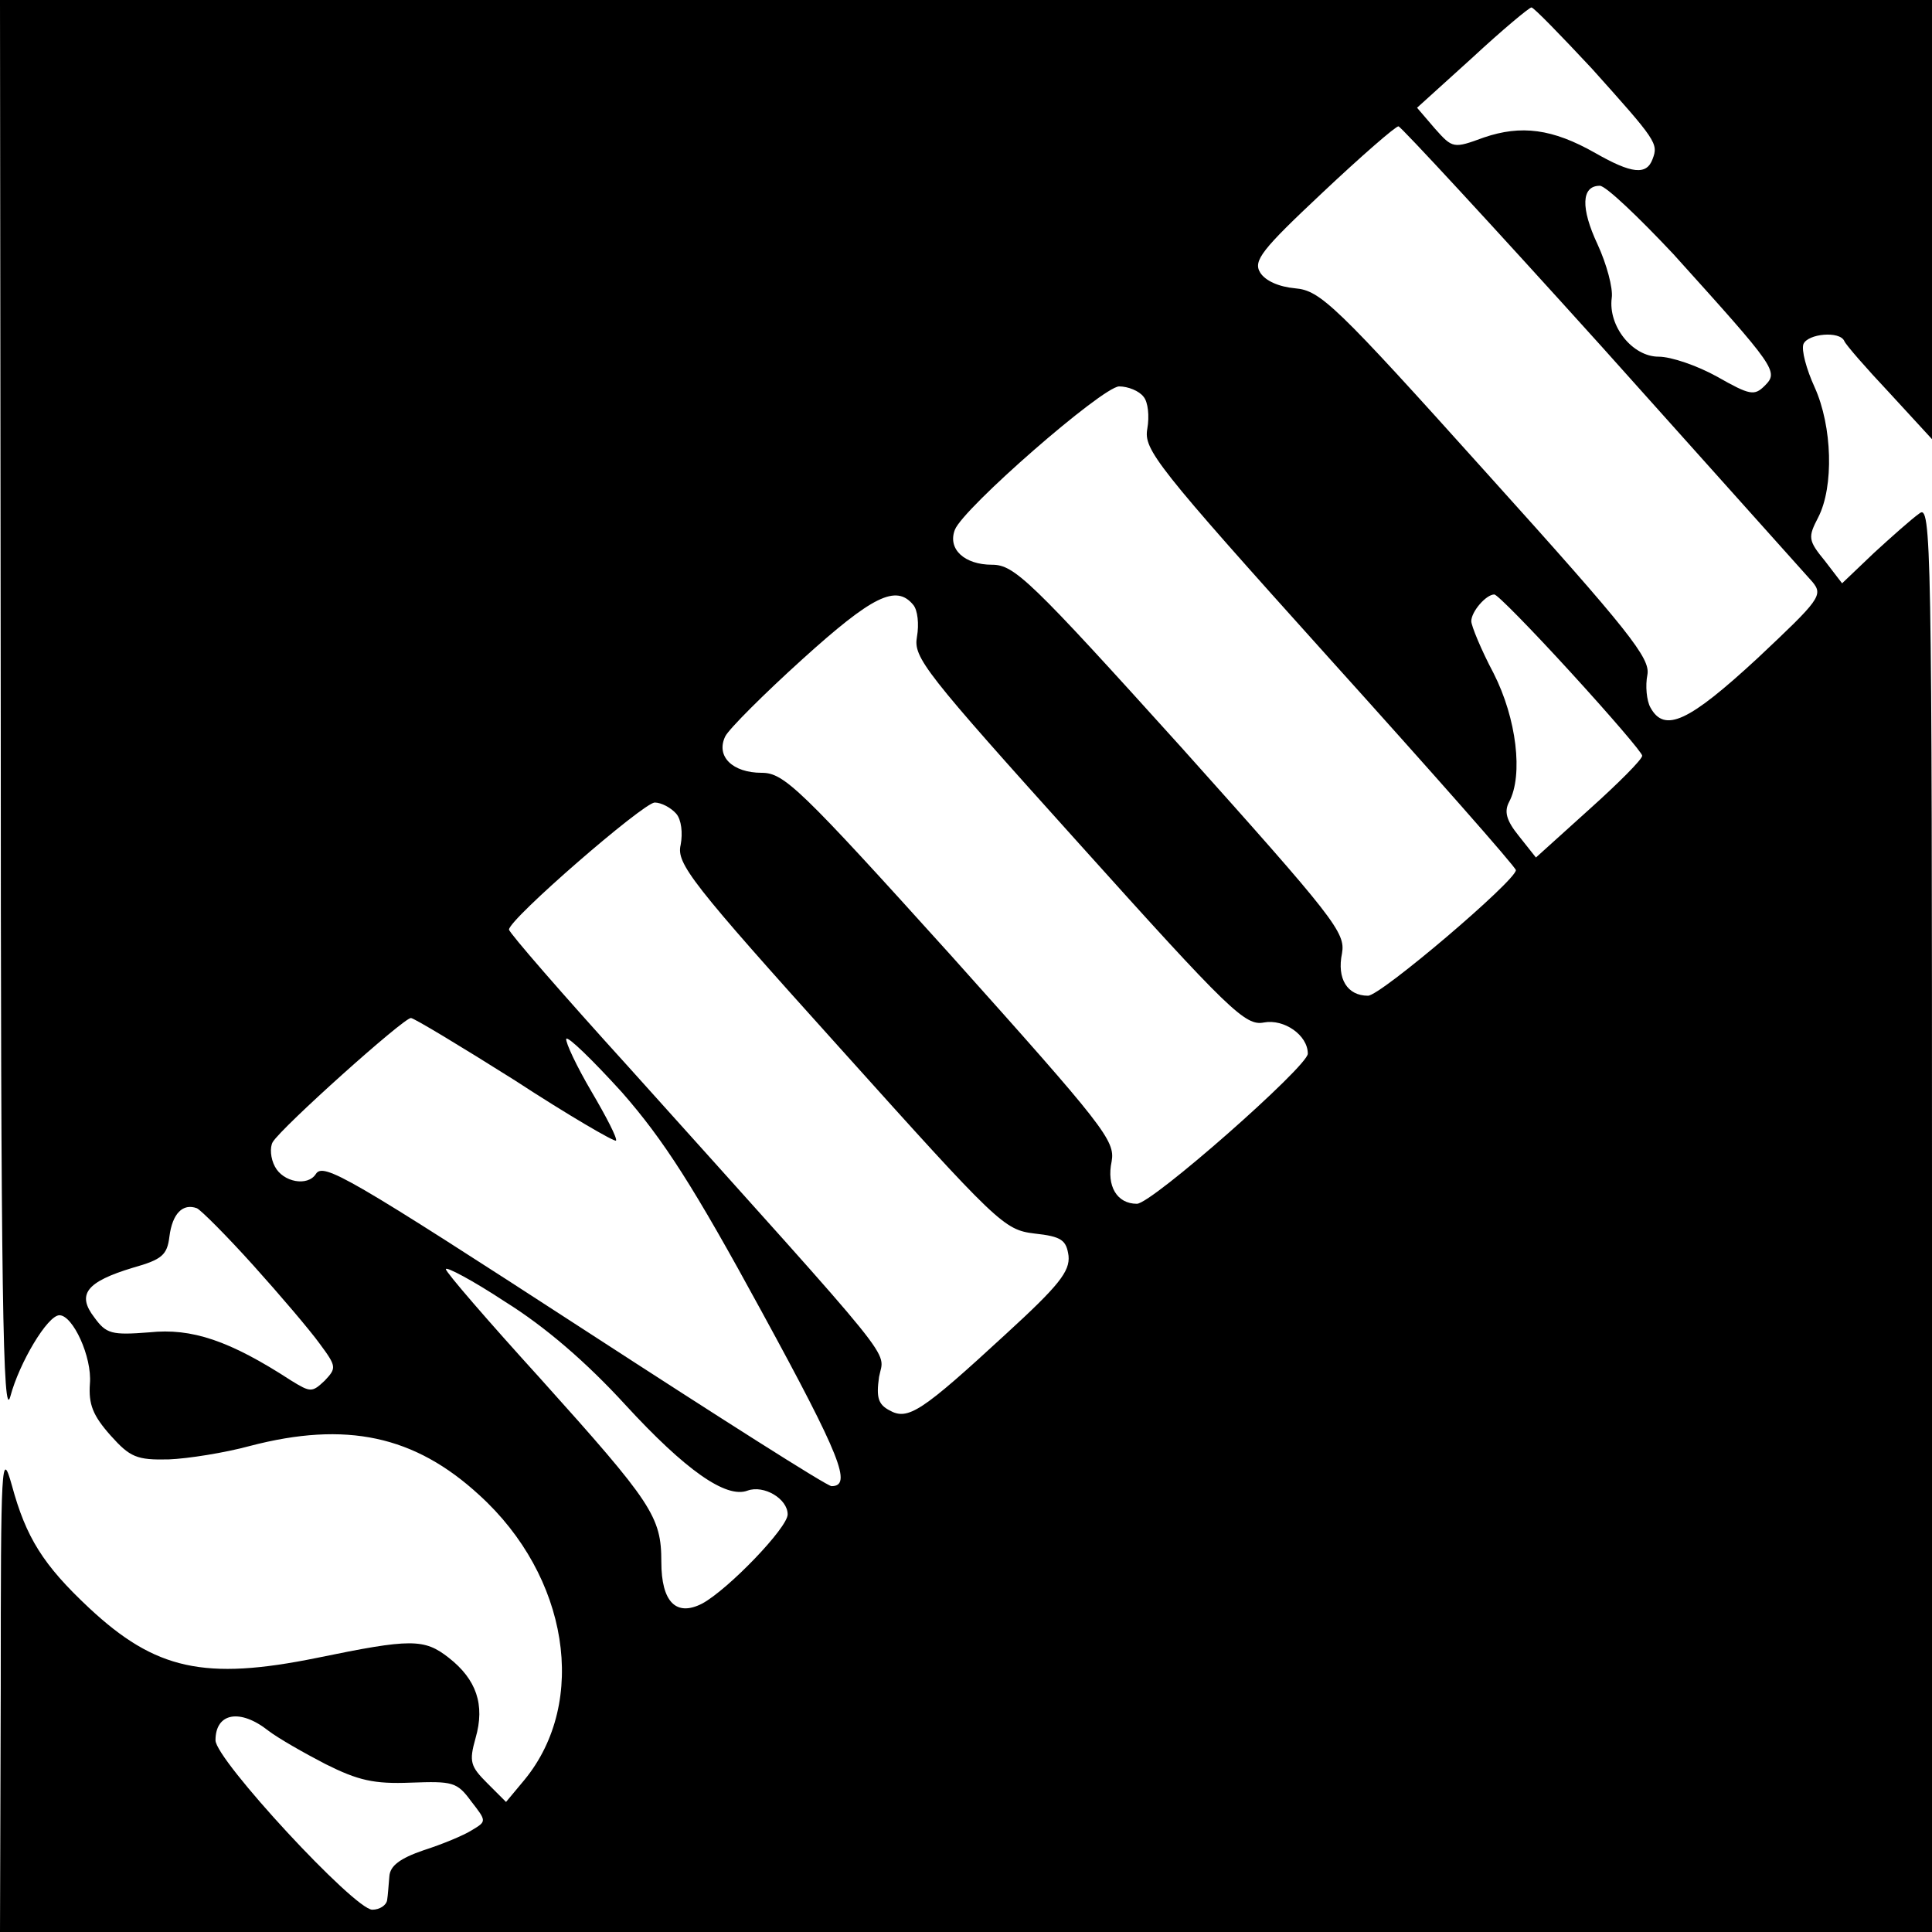 <?xml version="1.0" standalone="no"?>
<!DOCTYPE svg PUBLIC "-//W3C//DTD SVG 20010904//EN"
 "http://www.w3.org/TR/2001/REC-SVG-20010904/DTD/svg10.dtd">
<svg version="1.0" xmlns="http://www.w3.org/2000/svg"
 width="260pt" height="260pt" viewBox="0 0 260 260"
 preserveAspectRatio="xMidYMid meet">
<g transform="translate(0,260) scale(0.1,-0.1)"
fill="#000000" stroke="none">
<path d="M1 1638 c0 -781 3 -954 13 -917 12 45 50 109 66 109 18 0 44 -56 41
-92 -2 -28 4 -43 28 -70 26 -29 35 -33 78 -32 26 1 76 9 109 18 130 34 222 14
309 -66 120 -109 147 -278 61 -383 l-25 -30 -25 25 c-23 23 -25 29 -16 61 13
45 1 79 -36 108 -33 26 -51 26 -177 0 -152 -31 -218 -16 -307 67 -62 58 -85
95 -104 165 -14 50 -15 32 -15 -273 l-1 -328 1300 0 1300 0 0 961 c0 914 -1
961 -17 948 -10 -7 -37 -31 -61 -53 l-43 -41 -23 30 c-23 28 -23 32 -9 59 21
41 19 122 -5 175 -11 24 -18 50 -15 58 6 14 49 18 55 4 2 -5 29 -36 61 -70
l57 -62 0 295 0 296 -1300 0 -1300 0 1 -962z m2141 870 c87 -97 90 -101 82
-122 -8 -22 -28 -20 -77 8 -58 33 -100 38 -150 21 -41 -15 -42 -15 -66 12
l-24 28 74 67 c41 38 77 68 80 68 3 0 39 -37 81 -82z m14 -375 c147 -164 274
-306 283 -316 15 -18 10 -24 -74 -103 -92 -85 -125 -101 -144 -66 -5 9 -7 29
-4 44 4 22 -23 57 -216 271 -204 227 -224 246 -258 249 -22 2 -40 10 -47 21
-10 16 2 31 84 108 52 49 98 89 102 89 3 0 127 -134 274 -297z m96 125 c138
-153 142 -158 123 -177 -14 -14 -20 -13 -64 12 -27 15 -62 27 -79 27 -35 0
-68 41 -63 79 2 13 -7 46 -19 72 -23 49 -22 79 3 79 8 0 52 -42 99 -92z m-713
-192 c6 -7 8 -26 5 -43 -5 -28 11 -49 245 -309 138 -153 251 -281 251 -285 0
-14 -182 -169 -199 -169 -28 0 -42 23 -35 57 5 28 -10 47 -216 277 -204 226
-225 246 -255 246 -37 0 -60 21 -50 47 11 29 198 192 221 193 12 0 27 -6 33
-14z m-310 -280 c6 -7 8 -26 5 -43 -5 -28 10 -47 217 -277 204 -227 225 -247
250 -242 27 5 59 -17 59 -42 0 -17 -210 -202 -230 -202 -27 0 -41 24 -34 57 5
28 -10 47 -216 277 -204 226 -225 246 -255 246 -39 0 -62 22 -49 49 5 10 52
57 104 104 94 85 126 101 149 73z m885 -91 c53 -58 96 -108 96 -112 0 -5 -32
-37 -71 -72 l-72 -65 -23 29 c-17 21 -20 33 -13 46 19 36 10 112 -21 173 -17
32 -30 64 -30 70 0 13 20 36 31 36 4 0 50 -47 103 -105z m-1204 -190 c7 -8 9
-26 6 -42 -6 -25 14 -51 214 -273 213 -237 221 -245 262 -250 37 -4 43 -9 46
-30 2 -21 -13 -40 -84 -105 -114 -105 -132 -117 -157 -103 -15 8 -18 17 -14
45 7 38 35 3 -337 417 -89 98 -161 181 -161 185 0 14 180 170 196 171 9 0 22
-7 29 -15z m-217 -359 c72 -47 134 -83 136 -81 2 3 -13 32 -33 66 -20 34 -35
66 -34 71 2 4 35 -28 75 -72 56 -64 96 -126 188 -295 107 -196 122 -235 94
-235 -6 0 -152 93 -326 206 -325 211 -358 230 -368 214 -11 -17 -44 -11 -55
10 -6 11 -7 26 -3 33 12 20 176 167 186 167 4 0 67 -38 140 -84z m-352 -249
c36 -40 76 -87 89 -105 23 -31 23 -33 7 -50 -17 -16 -19 -16 -45 0 -83 54
-134 71 -191 65 -51 -4 -58 -2 -74 20 -24 31 -11 48 52 67 39 11 46 17 49 42
4 31 18 45 37 38 6 -3 40 -37 76 -77z m501 -188 c80 -87 135 -126 164 -115 22
8 54 -11 54 -32 0 -18 -80 -101 -115 -120 -35 -18 -55 2 -55 56 0 61 -12 79
-163 247 -70 77 -127 143 -127 147 0 4 36 -15 80 -44 53 -33 109 -81 162 -139z
m-481 -438 c13 -10 48 -30 77 -45 44 -22 65 -27 115 -25 56 2 62 1 81 -25 21
-27 21 -27 1 -39 -11 -7 -40 -19 -65 -27 -32 -11 -45 -21 -46 -35 -1 -11 -2
-26 -3 -32 -1 -7 -10 -13 -20 -13 -24 0 -211 202 -211 228 0 37 33 43 71 13z"/>
</g>
</svg>
